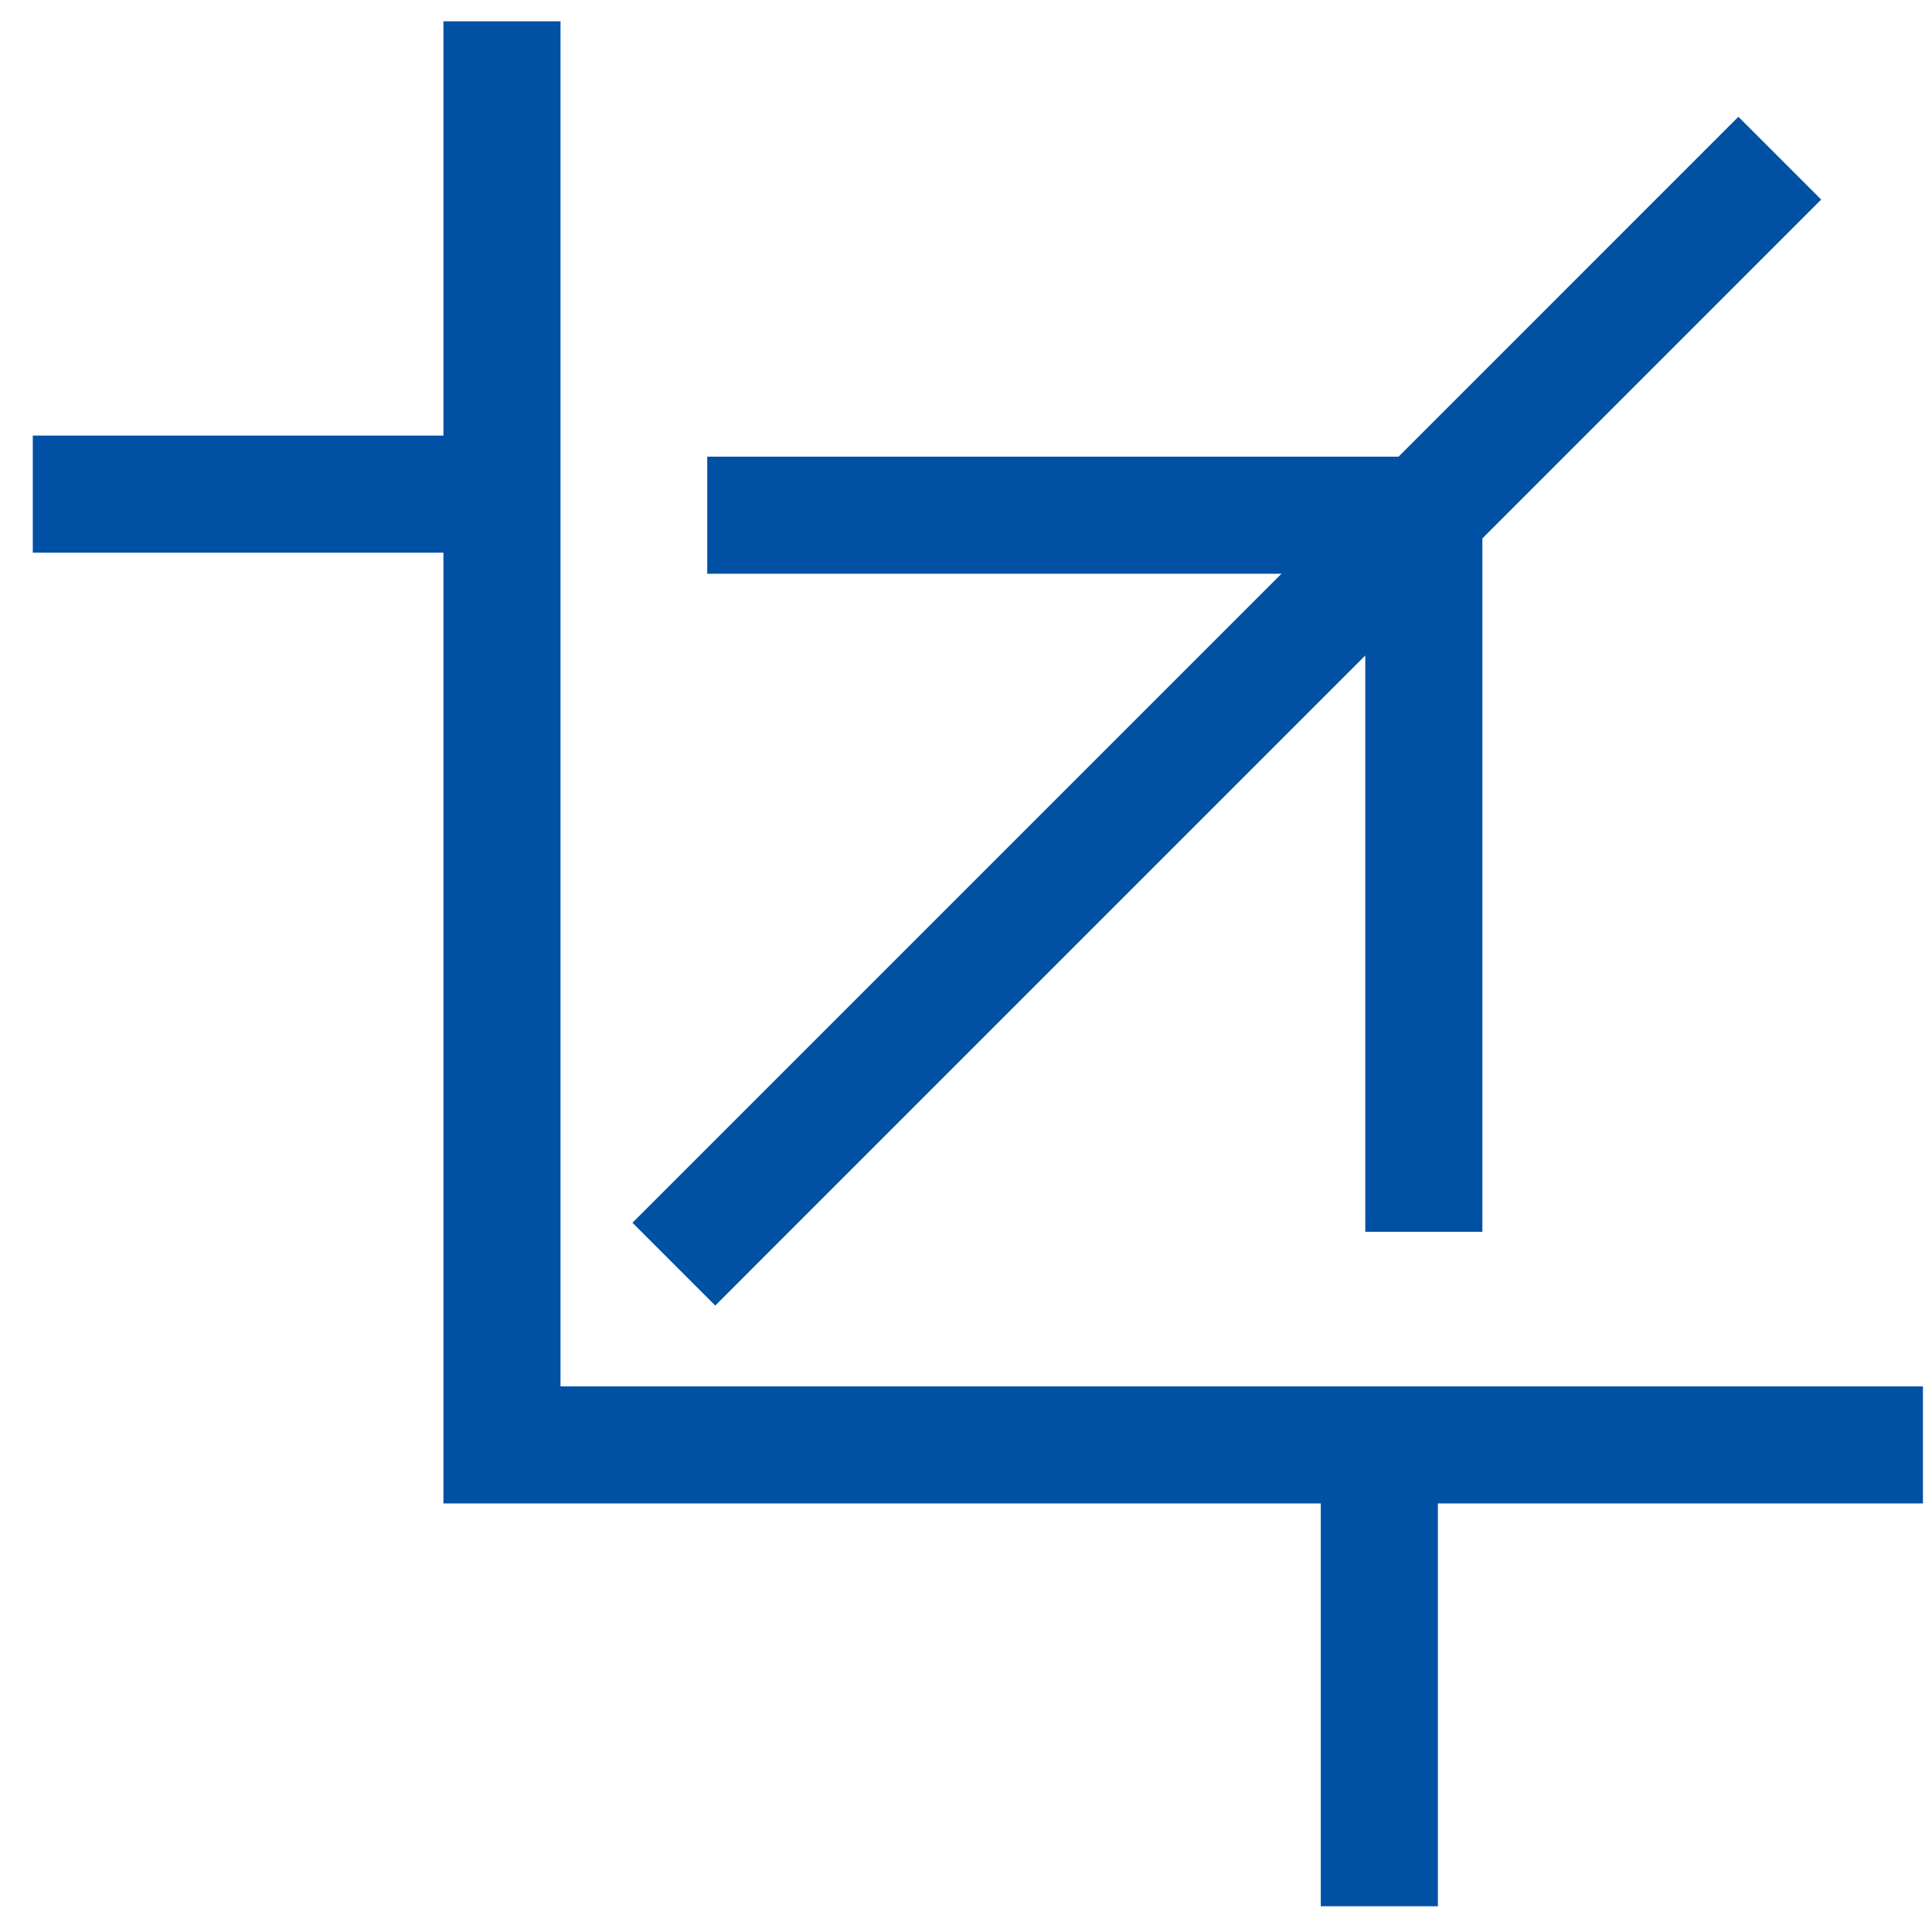 <?xml version="1.0" encoding="UTF-8"?>
<svg width="33px" height="33px" viewBox="0 0 33 33" version="1.1" xmlns="http://www.w3.org/2000/svg" xmlns:xlink="http://www.w3.org/1999/xlink">
    <!-- Generator: Sketch 46.1 (44463) - http://www.bohemiancoding.com/sketch -->
    <title>thin-0672_crop_image</title>
    <desc>Created with Sketch.</desc>
    <defs></defs>
    <g id="06-Secondary-Pages" stroke="none" stroke-width="1" fill="none" fill-rule="evenodd">
        <g id="Desktop---Products-&gt;-Key-Creator" transform="translate(-367, -2417)" stroke-width="2" stroke="#0051A3">
            <g id="Section:-Features" transform="translate(255, 2041)">
                <g id="nested-content-(3)-copy" transform="translate(0, 375)">
                    <g id="row">
                        <g id="Column-1">
                            <g id="thin-0672_crop_image" transform="translate(112.12, 0)">
                                <g id="Group" transform="translate(0.44, 0.44)">
                                    <polyline id="Shape" points="32.285 25.24 8.014 25.24 8.014 0.924"></polyline>
                                    <path d="M23,25.24 L23,33.12" id="Shape"></path>
                                    <polyline id="Shape" points="11.52 9.36 23.76 9.36 23.76 21.6"></polyline>
                                    <path d="M0,9 L8.014,9" id="Shape"></path>
                                    <path d="M10.95,22.153 L29.84,3.262" id="Shape"></path>
                                </g>
                            </g>
                        </g>
                    </g>
                </g>
            </g>
        </g>
    </g>
</svg>